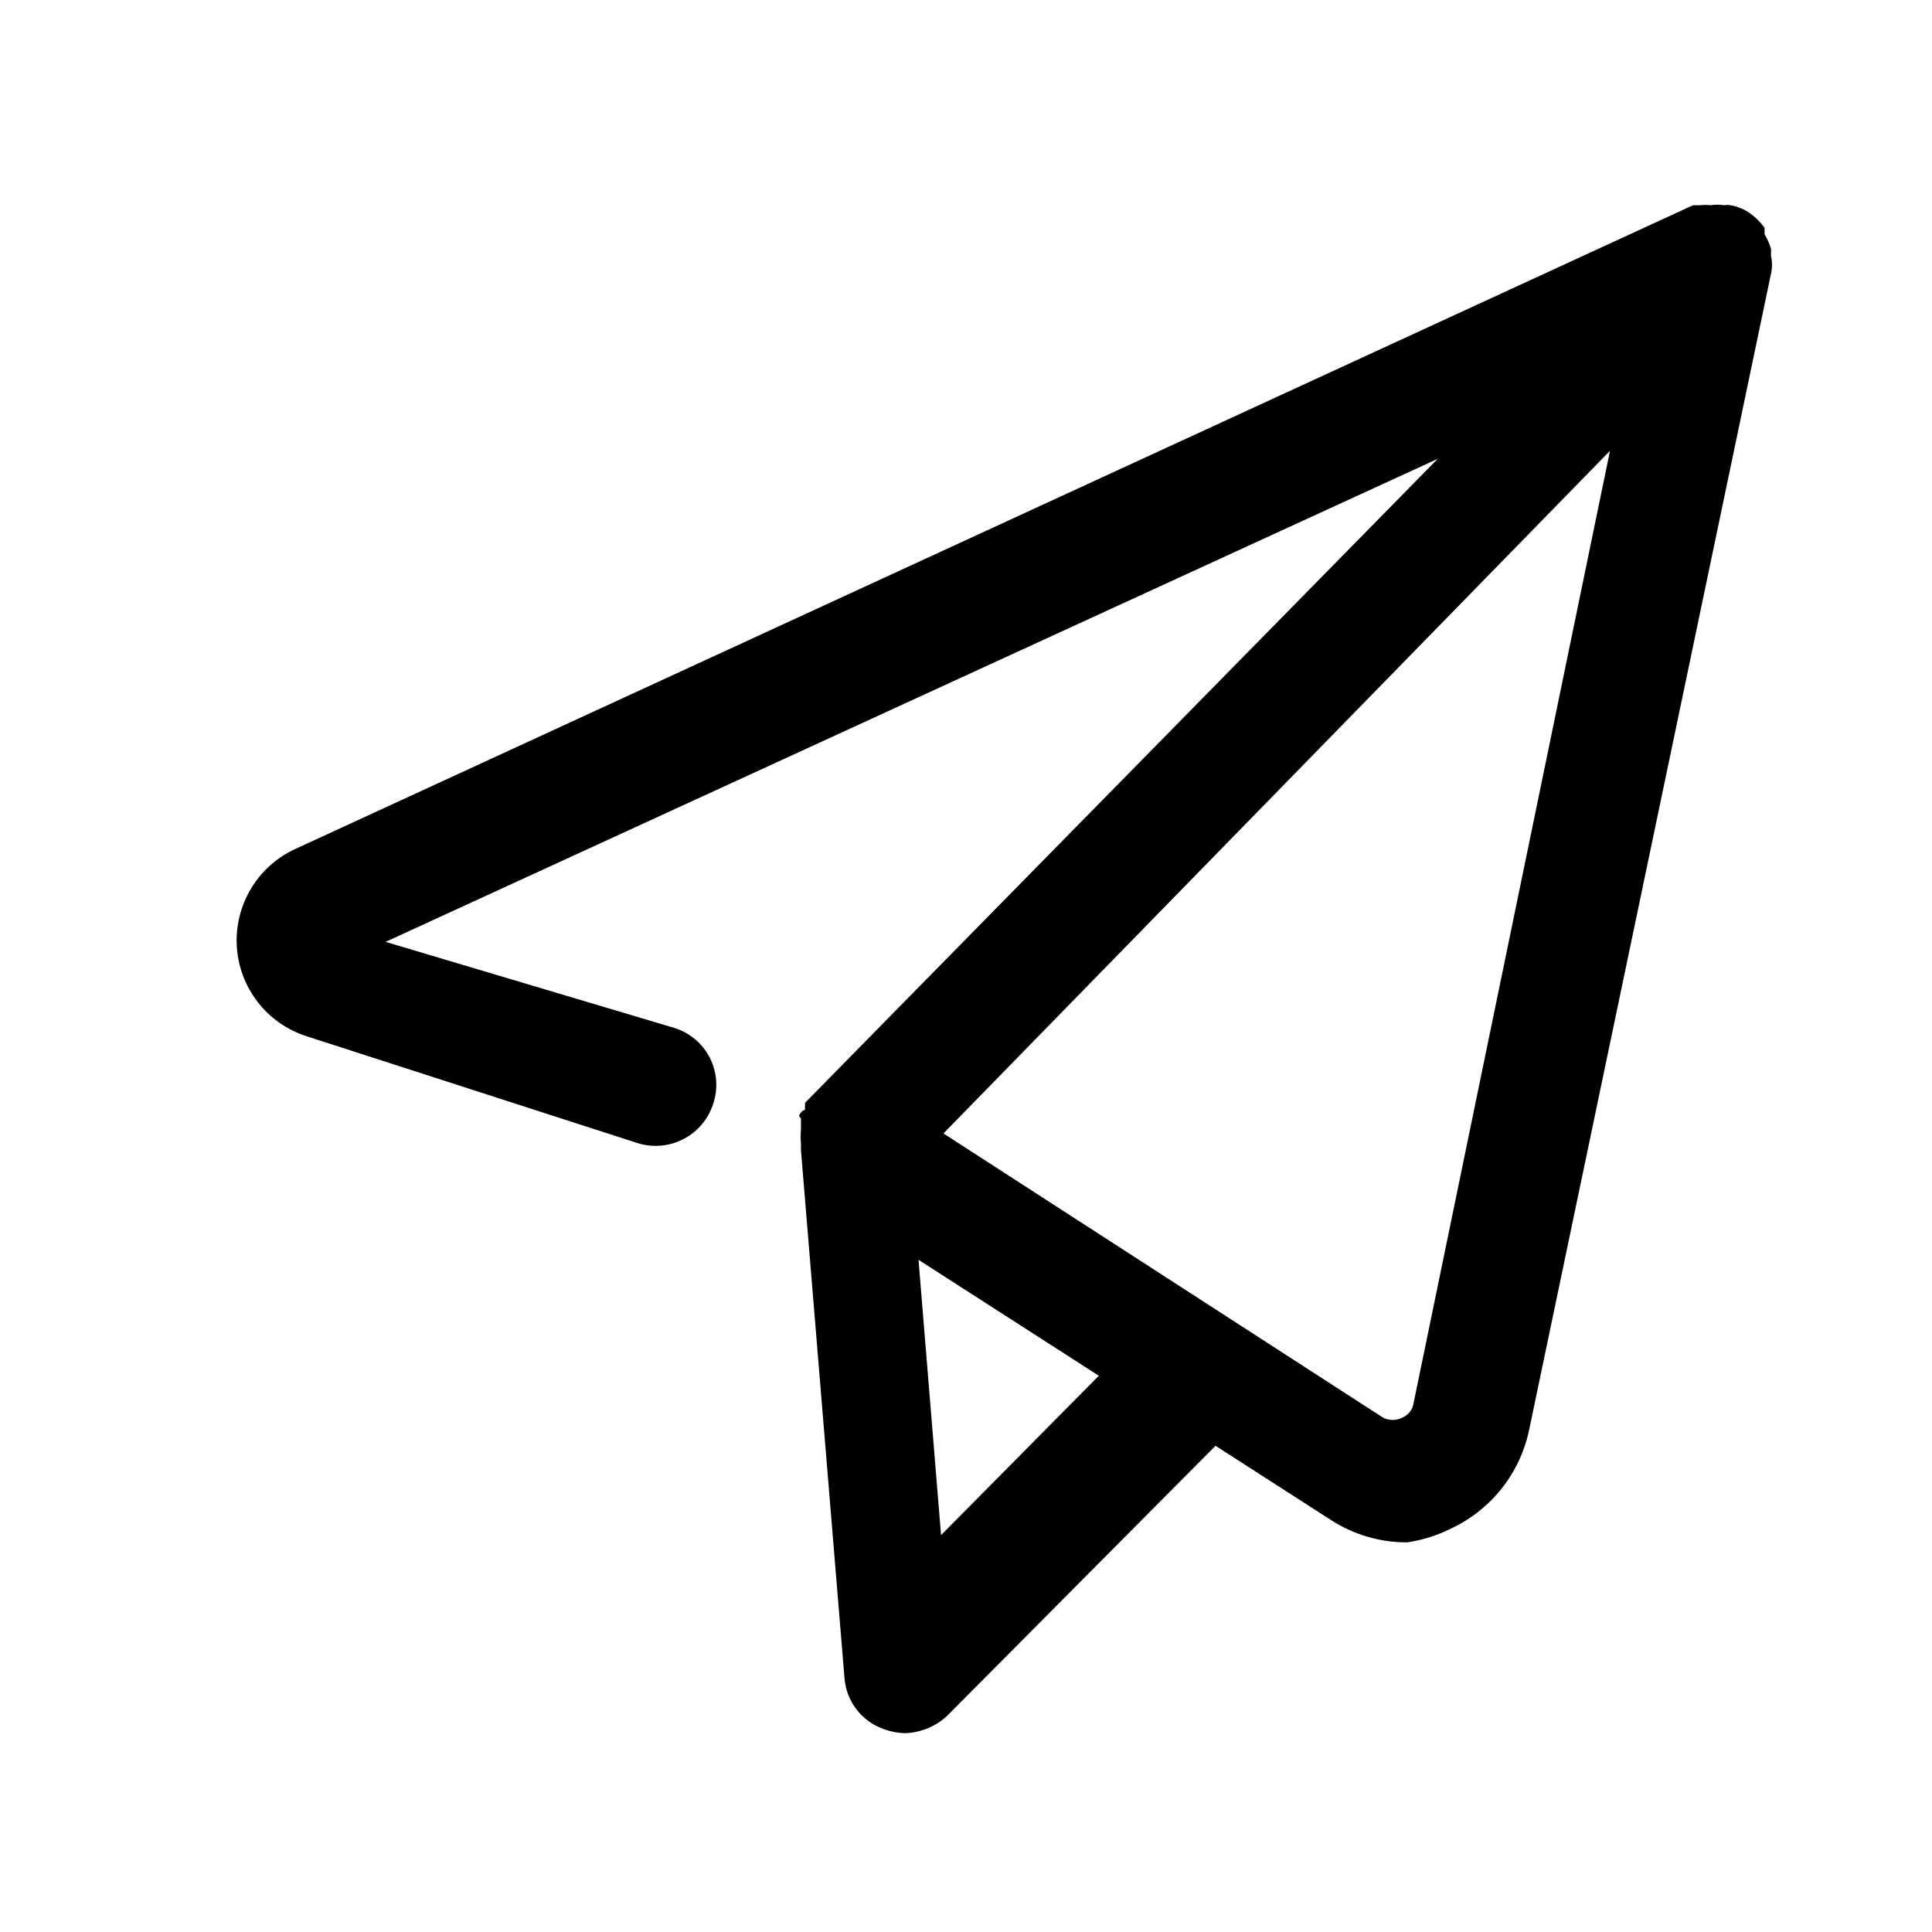 <svg xmlns="http://www.w3.org/2000/svg" width="57" height="57" viewBox="0 0 57 57" fill="none"><path d="M52.25 7.552V7.339C52.205 7.189 52.141 7.045 52.06 6.911V6.721C51.941 6.557 51.797 6.412 51.633 6.294C51.462 6.174 51.268 6.093 51.062 6.056C51 6.043 50.935 6.043 50.873 6.056C50.739 6.033 50.602 6.033 50.469 6.056C50.366 6.043 50.263 6.043 50.16 6.056H49.946L8.693 25.056C8.154 25.308 7.703 25.716 7.399 26.228C7.095 26.739 6.951 27.33 6.987 27.924C7.023 28.518 7.236 29.087 7.6 29.559C7.963 30.03 8.46 30.381 9.025 30.566L18.81 33.725C19.26 33.866 19.748 33.823 20.167 33.605C20.586 33.387 20.901 33.011 21.043 32.561C21.116 32.34 21.145 32.106 21.128 31.873C21.11 31.641 21.047 31.414 20.941 31.206C20.834 30.998 20.688 30.814 20.51 30.663C20.331 30.512 20.125 30.399 19.902 30.329L11.376 27.788L42.417 13.537L23.75 32.538V32.68C23.75 32.822 23.75 32.68 23.631 32.822C23.512 32.965 23.631 32.941 23.631 33.013V33.321C23.618 33.463 23.618 33.606 23.631 33.749V33.939L24.914 49.495C24.937 49.835 25.06 50.16 25.267 50.43C25.474 50.7 25.756 50.904 26.078 51.015C26.275 51.089 26.484 51.129 26.695 51.134C27.165 51.121 27.613 50.935 27.954 50.611L35.862 42.655L39.259 44.84C39.931 45.277 40.715 45.507 41.515 45.505C41.943 45.441 42.361 45.315 42.75 45.125C43.356 44.852 43.889 44.438 44.302 43.918C44.715 43.397 44.997 42.785 45.125 42.133L52.25 8.075C52.289 7.903 52.289 7.724 52.25 7.552ZM27.764 45.291L27.099 37.169L32.419 40.589L27.764 45.291ZM41.705 41.396C41.691 41.49 41.654 41.579 41.596 41.654C41.537 41.729 41.46 41.788 41.373 41.824C41.285 41.87 41.187 41.893 41.087 41.893C40.988 41.893 40.891 41.87 40.803 41.824L27.835 33.44L47.5 13.3L41.705 41.396Z" fill="black"></path></svg>